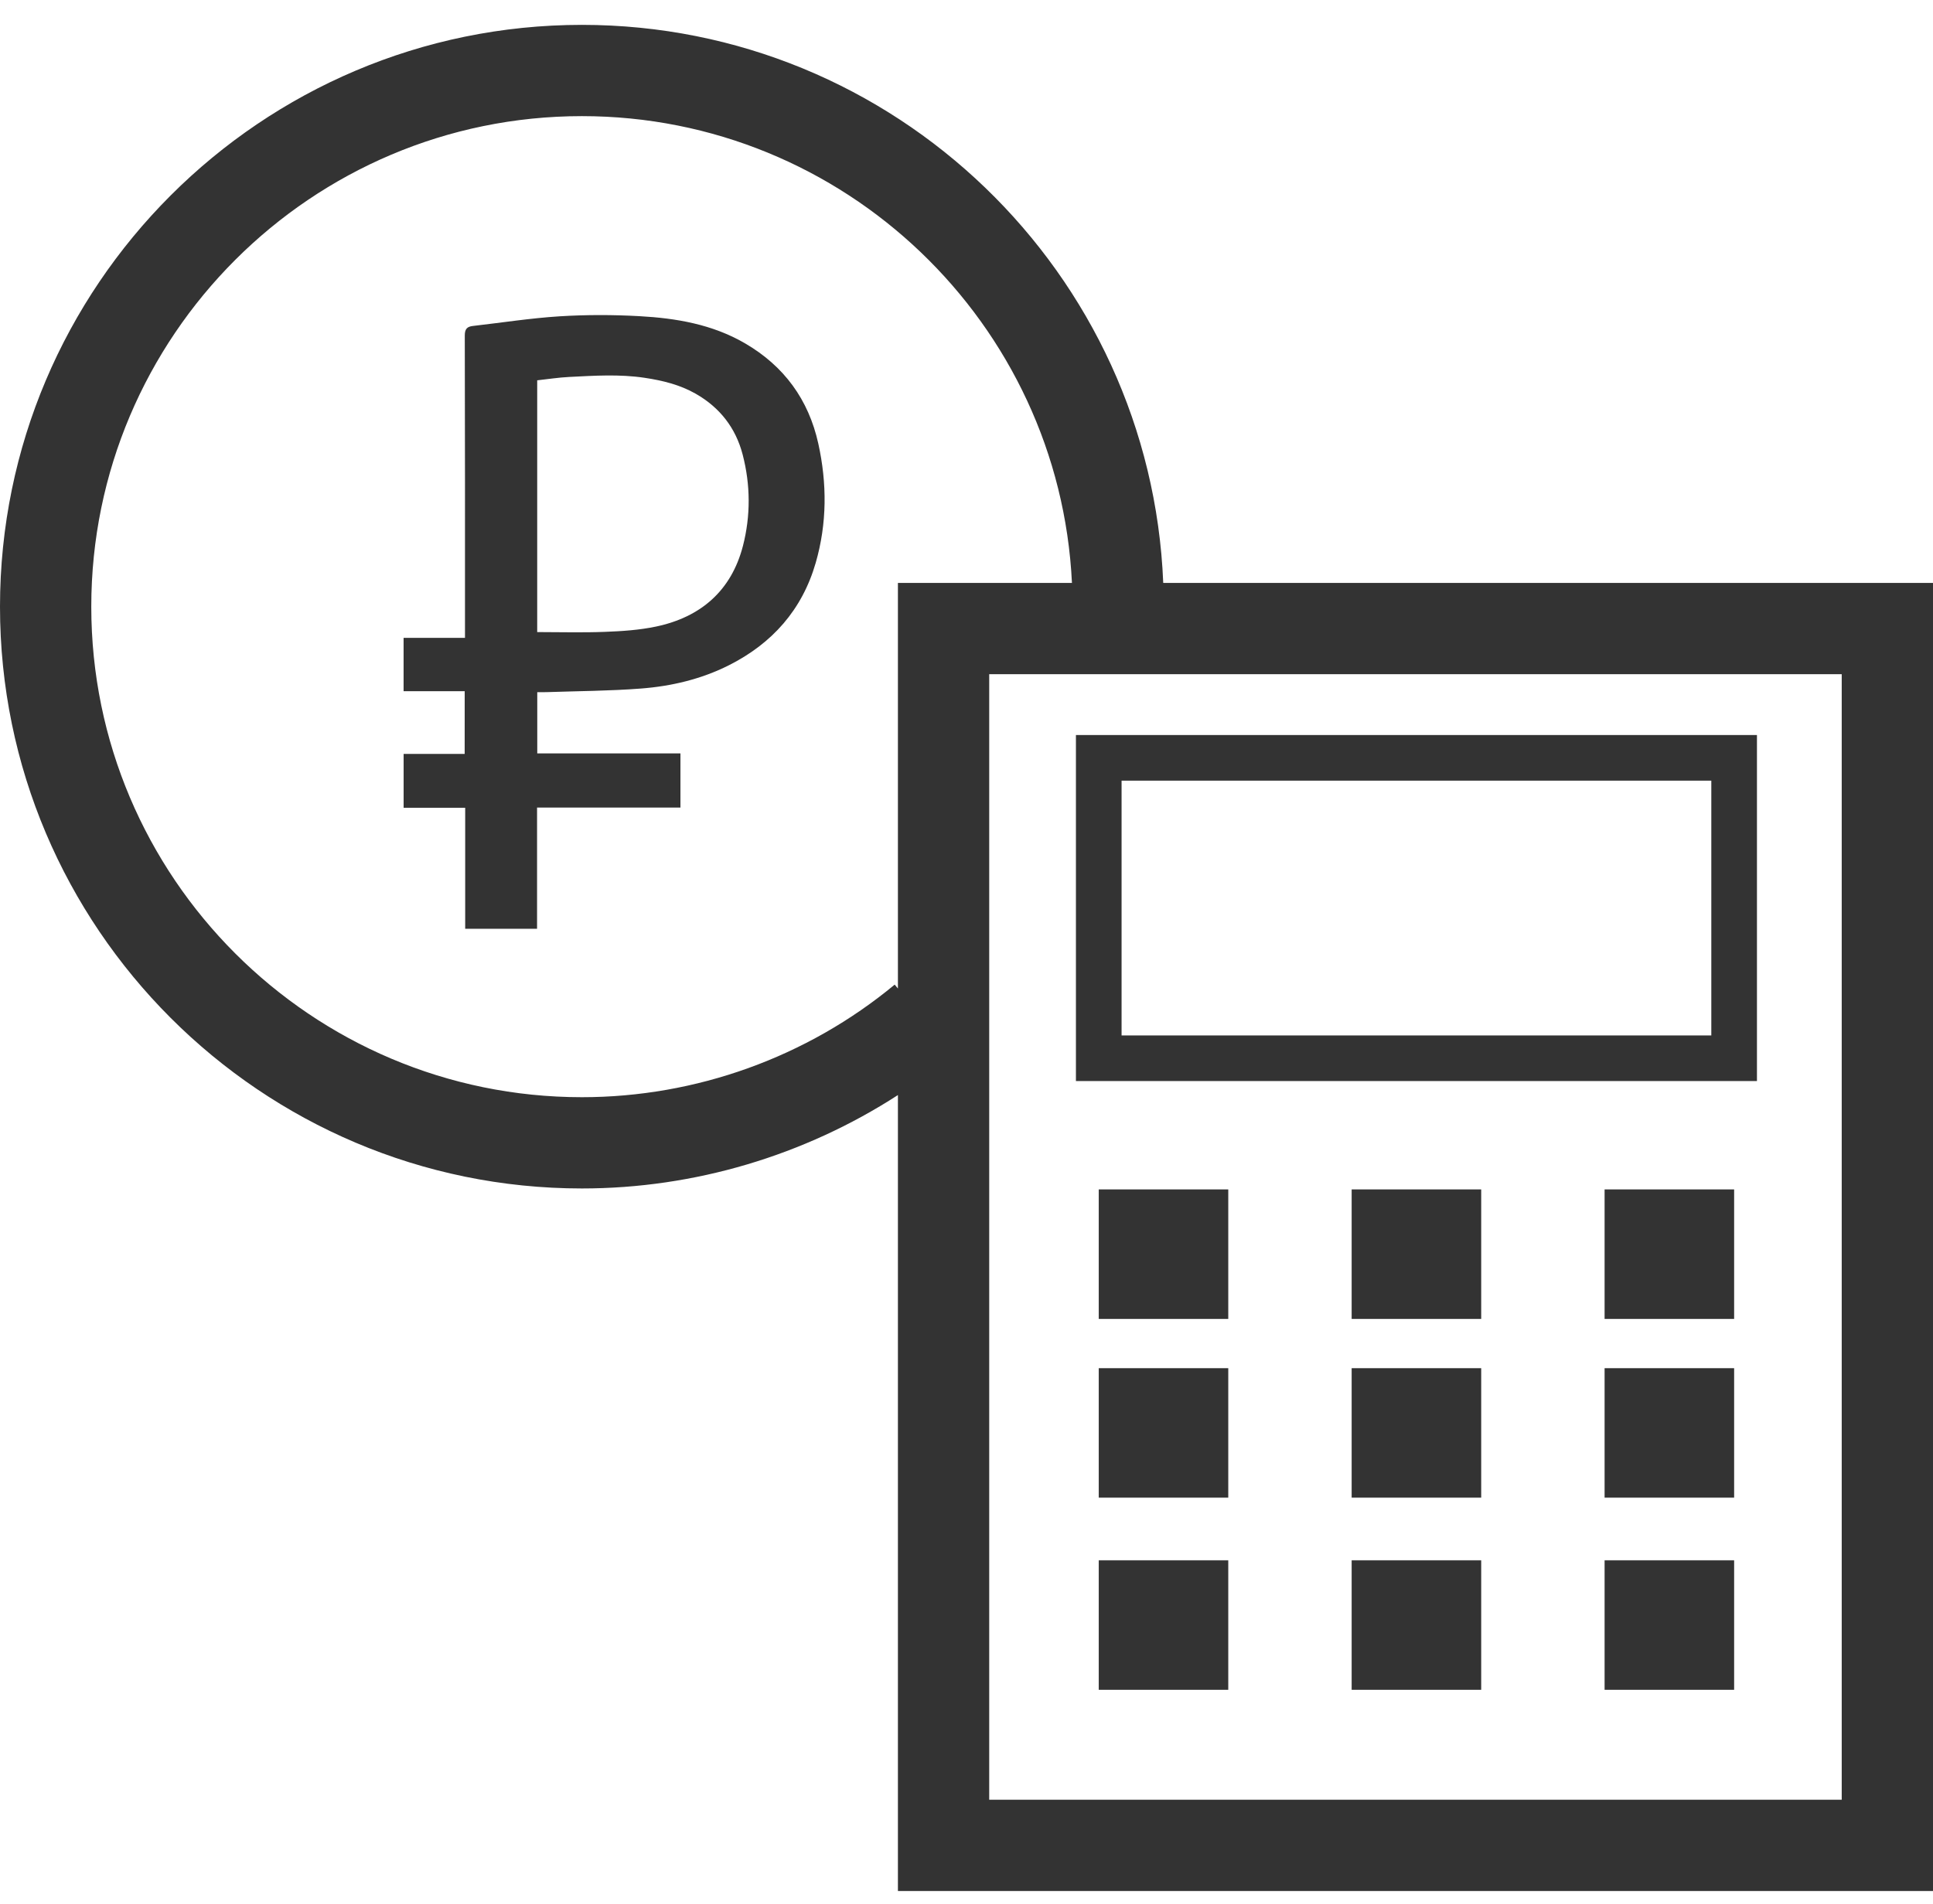 <svg width="67" height="66" viewBox="0 0 67 66" fill="none" xmlns="http://www.w3.org/2000/svg">
<path d="M16.107 23.963C15.39 23.963 14.697 23.963 13.989 23.963C13.989 23.347 13.989 22.743 13.989 22.113C14.689 22.113 15.387 22.113 16.117 22.113C16.117 22.005 16.117 21.923 16.117 21.841C16.117 18.44 16.12 15.039 16.11 11.639C16.109 11.405 16.188 11.323 16.395 11.3C17.395 11.186 18.393 11.029 19.396 10.966C20.316 10.909 21.243 10.91 22.163 10.961C23.439 11.031 24.691 11.244 25.822 11.902C27.176 12.69 28.026 13.854 28.363 15.377C28.668 16.759 28.668 18.148 28.273 19.514C27.802 21.143 26.764 22.31 25.257 23.067C24.299 23.548 23.268 23.79 22.211 23.871C21.128 23.954 20.038 23.958 18.952 23.995C18.846 23.999 18.74 23.996 18.622 23.996C18.622 24.711 18.622 25.401 18.622 26.12C20.274 26.12 21.923 26.12 23.585 26.12C23.585 26.759 23.585 27.369 23.585 27.997C21.93 27.997 20.285 27.997 18.615 27.997C18.615 29.405 18.615 30.796 18.615 32.2C17.775 32.2 16.962 32.2 16.124 32.2C16.124 30.809 16.124 29.418 16.124 28.005C15.402 28.005 14.704 28.005 13.99 28.005C13.99 27.378 13.99 26.773 13.99 26.137C14.689 26.137 15.392 26.137 16.106 26.137C16.107 25.4 16.107 24.695 16.107 23.963ZM18.62 21.913C19.415 21.913 20.195 21.936 20.972 21.905C21.563 21.883 22.162 21.843 22.738 21.722C24.289 21.396 25.349 20.479 25.751 18.926C26.02 17.884 26.015 16.812 25.742 15.762C25.501 14.834 24.95 14.127 24.112 13.649C23.562 13.336 22.962 13.191 22.344 13.098C21.474 12.967 20.601 13.024 19.73 13.068C19.361 13.086 18.995 13.144 18.62 13.185C18.62 16.103 18.62 18.992 18.62 21.913Z" fill="#333333"/>
<path d="M40.319 20.209C39.885 9.468 31.015 0.862 20.17 0.862C9.048 0.862 0 9.911 0 21.032C0 32.154 9.048 41.202 20.17 41.202C24.067 41.202 27.877 40.062 31.123 37.964V65.558H67V20.209H40.319ZM31.011 34.135C27.973 36.652 24.123 38.038 20.17 38.038C10.793 38.038 3.164 30.409 3.164 21.032C3.164 11.655 10.793 4.026 20.17 4.026C29.271 4.026 36.724 11.213 37.155 20.209H31.123V34.27L31.011 34.135ZM63.836 62.394H34.287V23.373H63.836V62.394Z" fill="#333333"/>
<path d="M60.898 37.478H37.293V25.482H60.898V37.478H60.898ZM38.875 35.897H59.316V27.064H38.875V35.897Z" fill="#333333"/>
<path d="M42.573 41.235H38.084V45.725H42.573V41.235Z" fill="#333333"/>
<path d="M51.34 41.235H46.85V45.725H51.34V41.235Z" fill="#333333"/>
<path d="M60.107 41.235H55.617V45.725H60.107V41.235Z" fill="#333333"/>
<path d="M42.573 47.432H38.084V51.921H42.573V47.432Z" fill="#333333"/>
<path d="M51.34 47.432H46.85V51.921H51.34V47.432Z" fill="#333333"/>
<path d="M60.107 47.432H55.617V51.921H60.107V47.432Z" fill="#333333"/>
<path d="M42.573 54.093H38.084V58.582H42.573V54.093Z" fill="#333333"/>
<path d="M51.34 54.093H46.85V58.582H51.34V54.093Z" fill="#333333"/>
<path d="M60.107 54.093H55.617V58.582H60.107V54.093Z" fill="#333333"/>
</svg>
